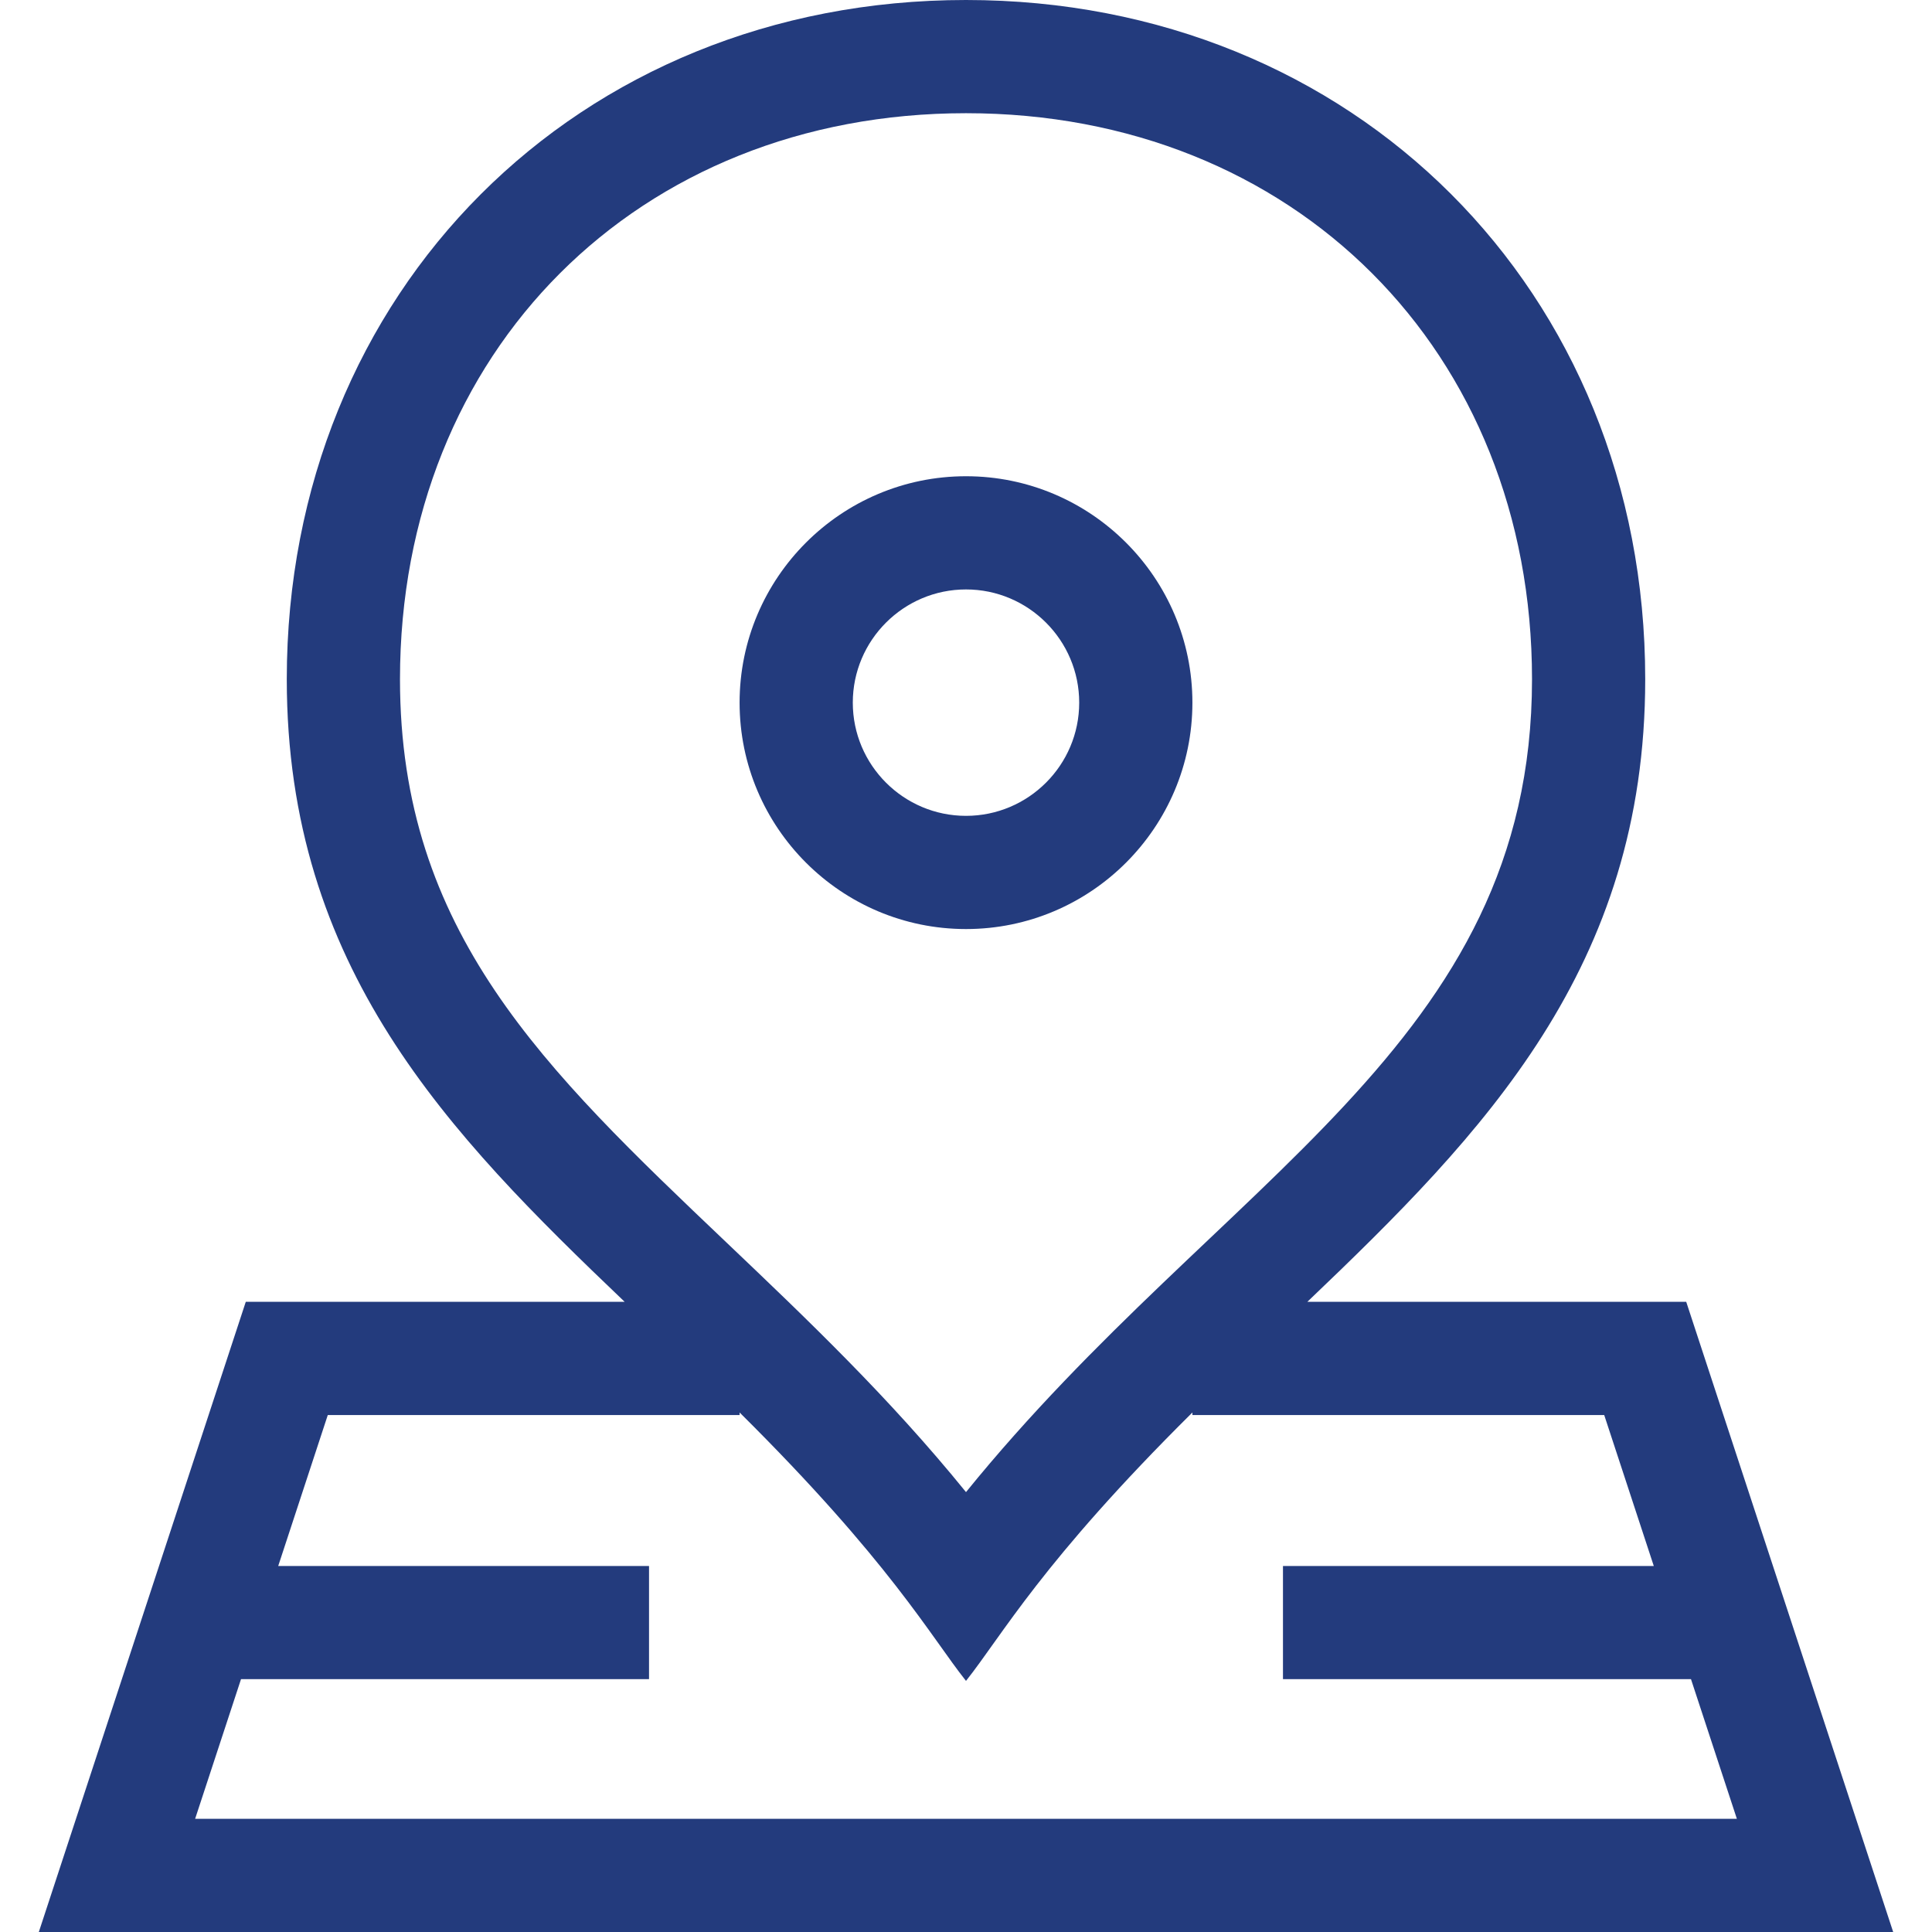 <?xml version="1.0" encoding="UTF-8"?> <svg xmlns="http://www.w3.org/2000/svg" width="32" height="32" viewBox="0 0 32 32" fill="none"> <path d="M16 15.388C18.068 15.388 19.75 13.706 19.75 11.638C19.75 9.57 18.068 7.888 16 7.888C13.932 7.888 12.25 9.57 12.25 11.638C12.25 13.706 13.932 15.388 16 15.388ZM16 9.763C17.034 9.763 17.875 10.604 17.875 11.638C17.875 12.672 17.034 13.513 16 13.513C14.966 13.513 14.125 12.672 14.125 11.638C14.125 10.604 14.966 9.763 16 9.763Z" fill="#233B7D"></path> <path d="M27.929 21.562H21.654C24.584 18.766 27.25 16.025 27.25 11.25C27.25 4.817 22.419 0 16 0C9.568 0 4.75 4.831 4.75 11.25C4.75 16.025 7.416 18.766 10.346 21.562H4.071L0.643 32H31.357L27.929 21.562ZM6.625 11.25C6.625 5.818 10.568 1.875 16 1.875C21.432 1.875 25.375 5.818 25.375 11.25C25.375 17.327 20.245 19.48 16 24.714C14.724 23.141 13.36 21.843 12.033 20.58C9.011 17.705 6.625 15.434 6.625 11.25ZM3.992 27.812H10.75V25.938H4.608L5.429 23.438H12.25V23.395C14.74 25.865 15.414 27.103 16 27.841C16.601 27.084 17.252 25.872 19.75 23.395V23.438H26.571L27.392 25.938H21.25V27.812H28.008L28.768 30.125H3.232L3.992 27.812Z" fill="#233B7D"></path> </svg> 